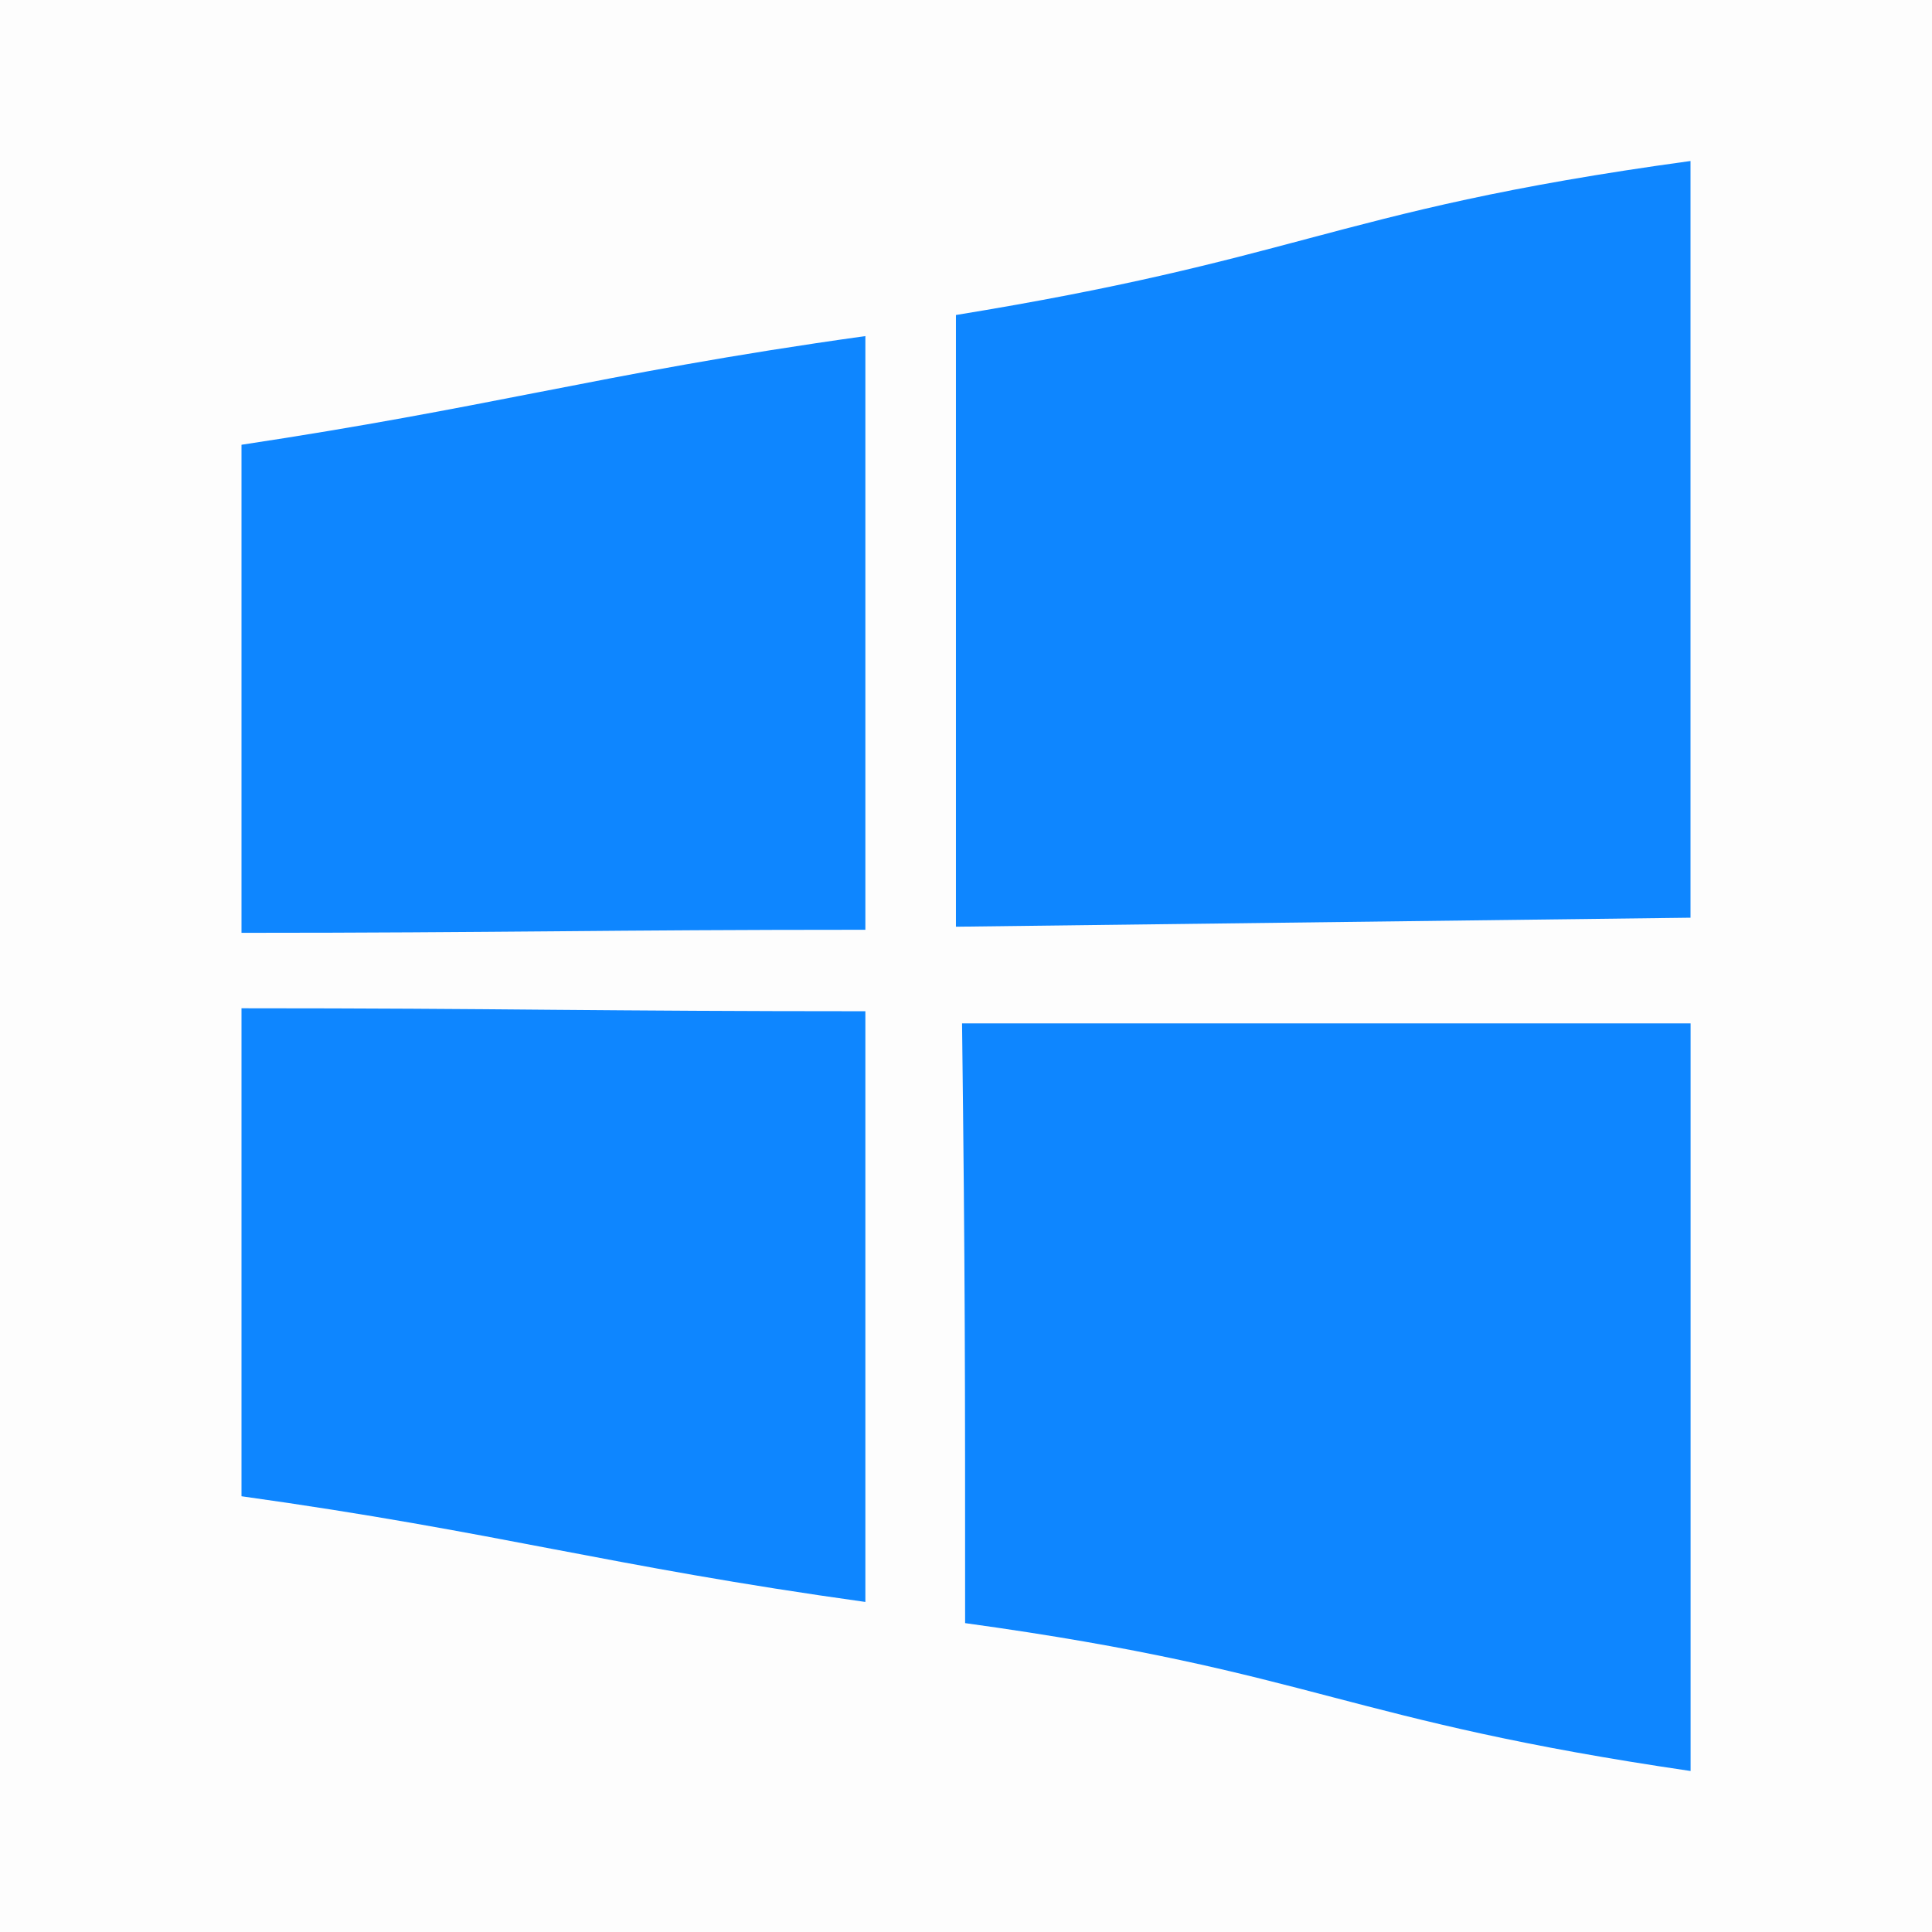<svg width="24" height="24" viewBox="0 0 24 24" fill="none" xmlns="http://www.w3.org/2000/svg">
<rect opacity="0.01" width="24" height="24" fill="black"/>
<path fill-rule="evenodd" clip-rule="evenodd" d="M21 2V11.4L11.875 11.512V3.913C13.947 3.576 15.119 3.265 16.241 2.966C17.494 2.633 18.685 2.317 21 2ZM3 11.588V5.525C4.518 5.296 5.609 5.083 6.675 4.875L6.676 4.875L6.676 4.875C7.875 4.641 9.043 4.413 10.75 4.175V11.55C9.138 11.55 8.006 11.559 6.875 11.569L6.875 11.569L6.875 11.569C5.744 11.578 4.612 11.588 3 11.588ZM3 12.525V18.587C4.612 18.812 5.744 19.028 6.875 19.244C8.006 19.459 9.137 19.675 10.75 19.9V12.562C9.138 12.562 8.006 12.553 6.875 12.544L6.875 12.544L6.875 12.544C5.744 12.534 4.612 12.525 3 12.525ZM11.989 20.163C11.989 17.012 11.989 15.863 11.951 12.713H21.001V22C18.866 21.687 17.703 21.383 16.558 21.084C15.371 20.773 14.203 20.468 11.989 20.163Z" fill="#0E86FF"/>
</svg>
